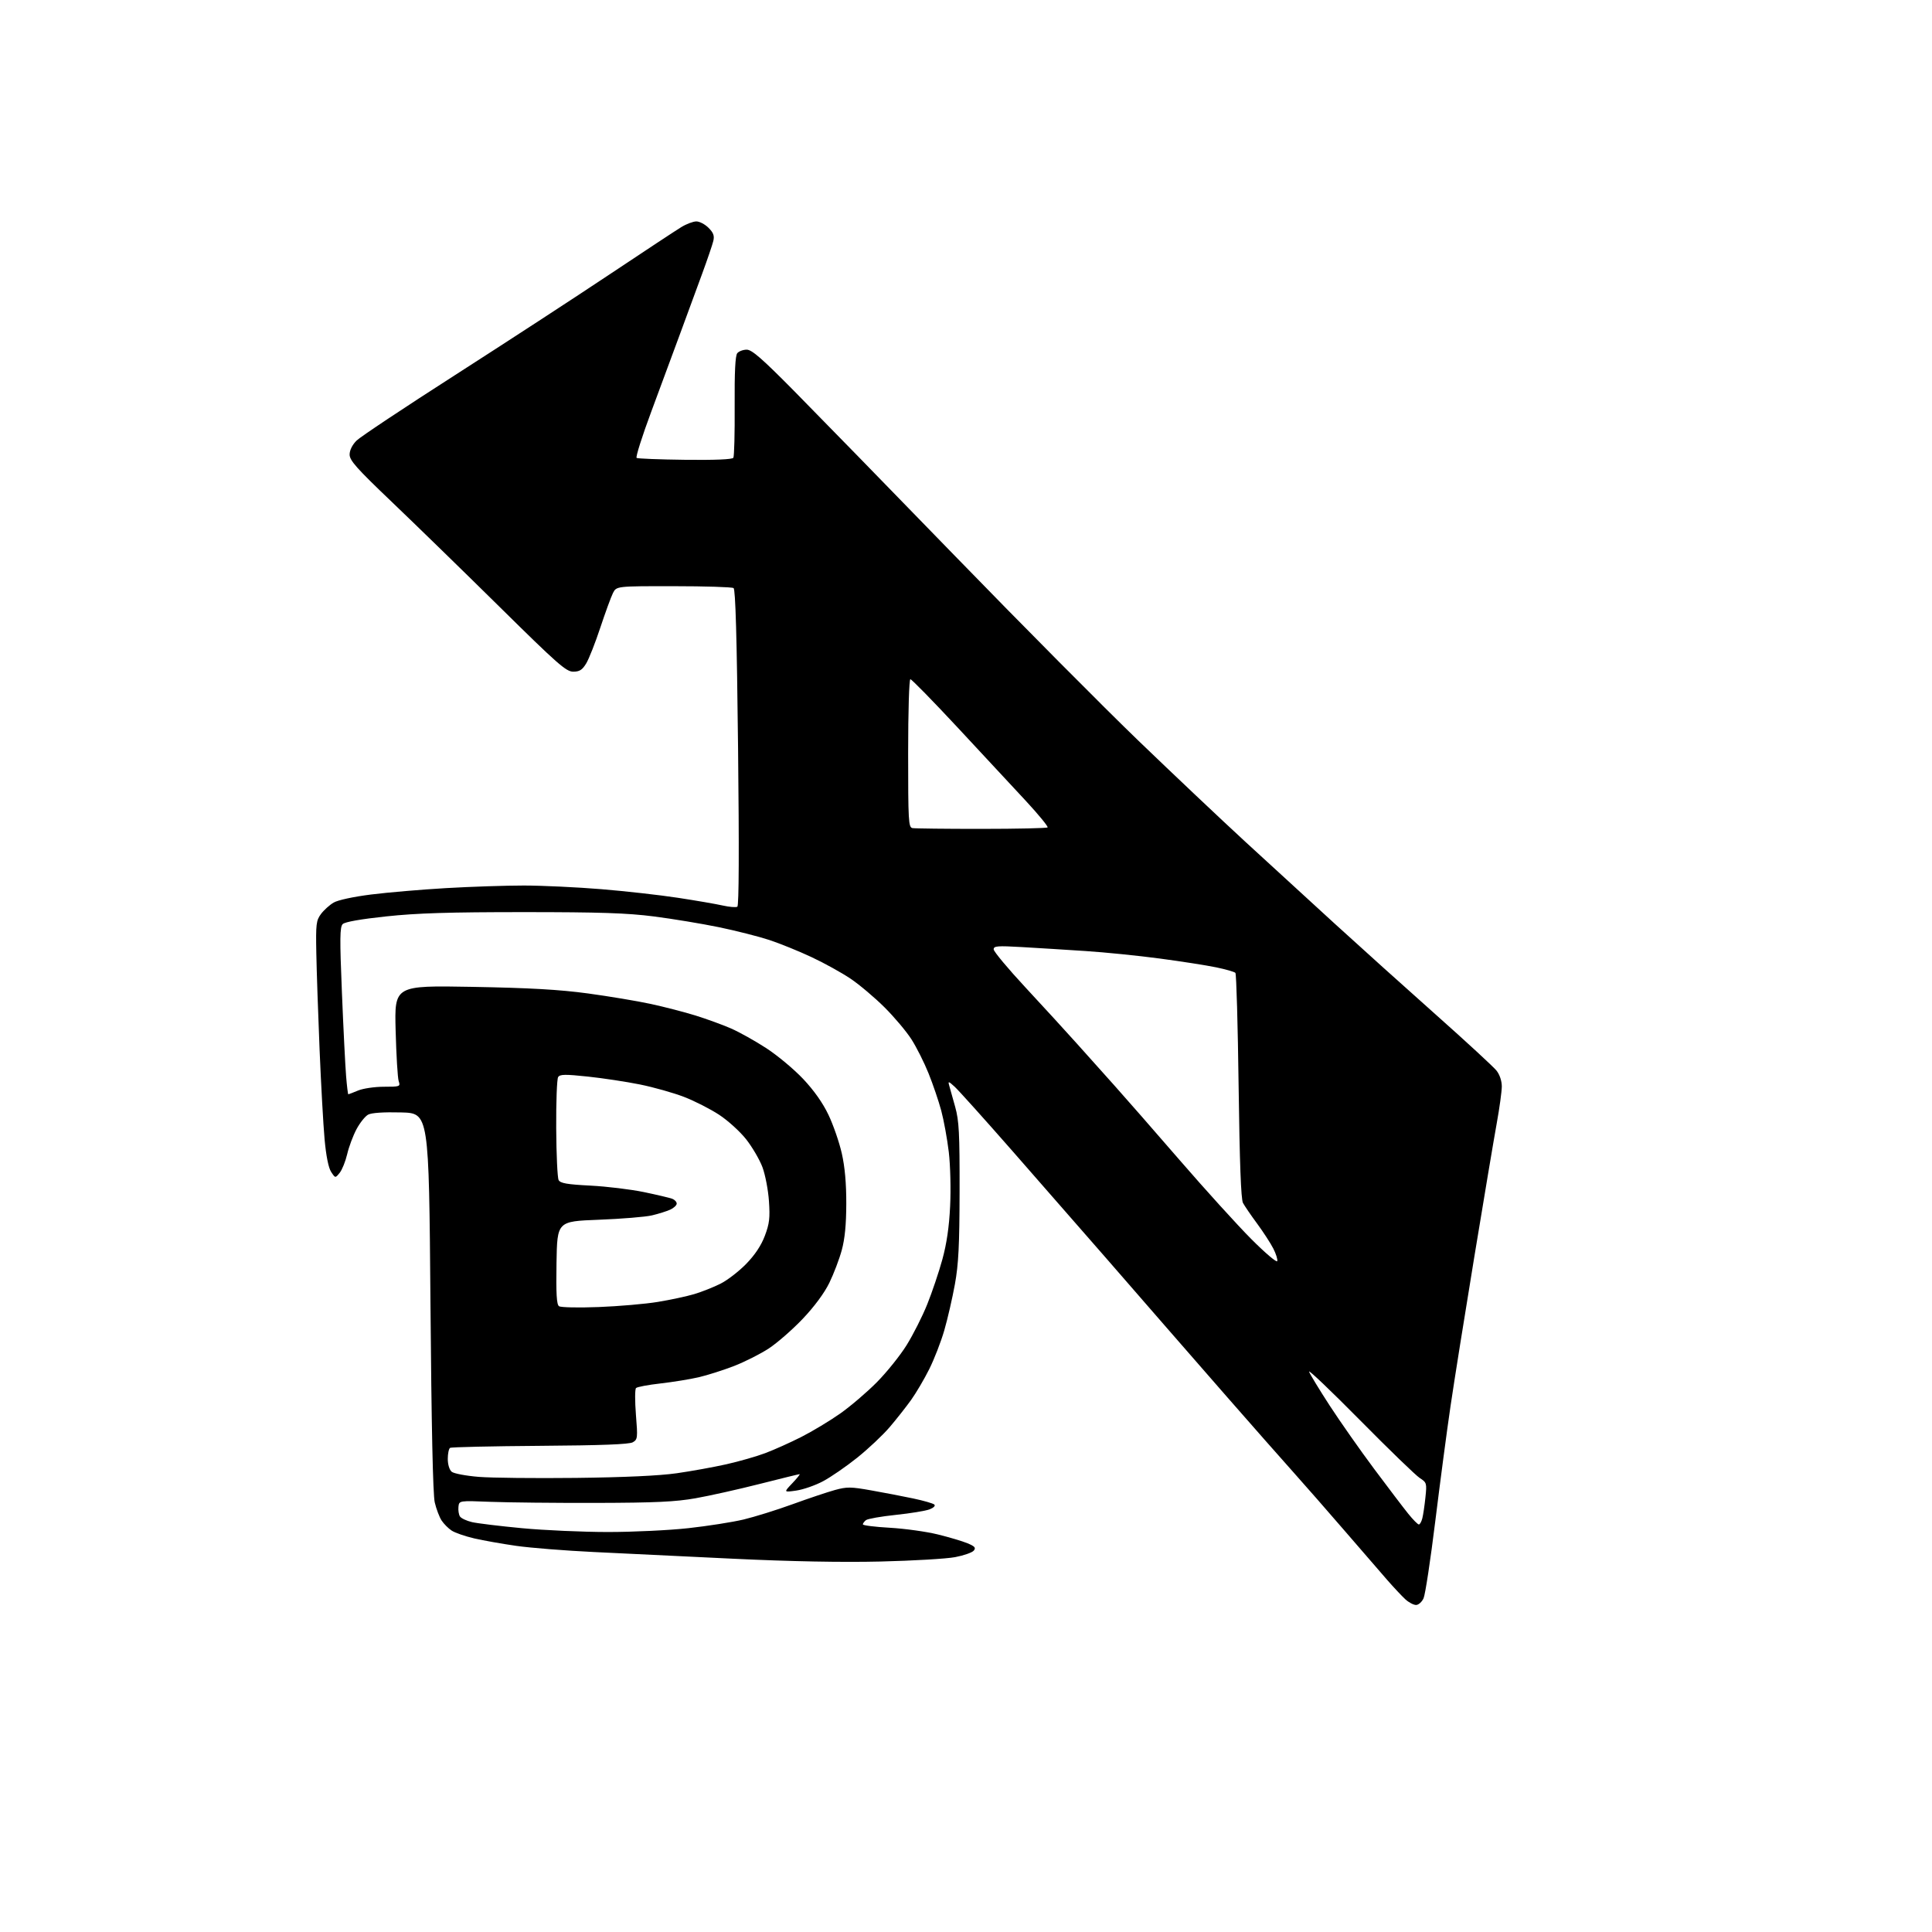 <?xml version="1.0" encoding="UTF-8" standalone="no"?>
<svg 
  version="1.1" 
  xmlns="http://www.w3.org/2000/svg" 
  xmlns:xlink="http://www.w3.org/1999/xlink" 
  xmlns:svg="http://www.w3.org/2000/svg"
  xmlns:rdf="http://www.w3.org/1999/02/22-rdf-syntax-ns#"
  xmlns:cc="http://creativecommons.org/ns#"
  xmlns:dc="http://purl.org/dc/elements/1.1/"
  viewBox="0 0 768 768"
  width="768"
  height="768"
>
<style>svg {background-color: white; }</style>"
<path stroke="none" fill="black" fill-rule="evenodd" d="M562.90,638.00C561.91,638.00 560.00,636.99 558.65,635.75C557.30,634.51 554.01,631.01 551.35,627.96C548.68,624.91 541.10,616.15 534.50,608.49C527.90,600.84 518.66,590.28 513.97,585.04C509.27,579.79 497.57,566.52 487.97,555.54C478.36,544.56 467.37,531.96 463.54,527.54C459.72,523.12 448.94,510.73 439.58,500.00C430.23,489.27 413.51,470.15 402.42,457.50C391.33,444.85 381.02,433.38 379.50,432.00C377.04,429.76 376.81,429.71 377.32,431.50C377.64,432.60 378.71,436.43 379.70,440.00C381.24,445.55 381.49,450.45 381.45,473.50C381.41,495.02 381.03,502.53 379.59,510.50C378.59,516.00 376.70,524.23 375.38,528.79C374.07,533.35 371.36,540.32 369.37,544.29C367.39,548.25 364.15,553.75 362.18,556.50C360.21,559.25 356.39,564.10 353.68,567.28C350.97,570.46 345.16,575.93 340.76,579.45C336.37,582.97 330.24,587.19 327.14,588.83C324.04,590.48 319.25,592.14 316.50,592.53C311.50,593.24 311.50,593.24 314.95,589.62C316.84,587.63 318.15,586.00 317.85,586.00C317.55,586.00 310.37,587.76 301.90,589.91C293.43,592.06 282.00,594.61 276.50,595.58C268.53,596.99 260.52,597.37 237.00,597.43C220.78,597.47 201.88,597.27 195.00,597.00C182.50,596.50 182.50,596.50 182.24,599.00C182.10,600.38 182.37,602.10 182.84,602.82C183.32,603.55 185.46,604.56 187.60,605.06C189.75,605.56 198.70,606.65 207.50,607.48C216.30,608.31 231.67,608.99 241.65,609.00C251.64,609.00 266.04,608.31 273.65,607.47C281.27,606.63 291.10,605.09 295.50,604.05C299.90,603.00 308.68,600.27 315.00,597.97C321.32,595.67 328.91,593.13 331.86,592.31C336.66,590.99 338.19,591.00 346.36,592.46C351.39,593.35 358.88,594.79 363.00,595.66C367.12,596.53 370.91,597.62 371.41,598.08C371.94,598.57 371.12,599.38 369.50,600.00C367.95,600.59 361.91,601.58 356.09,602.19C350.26,602.80 344.94,603.74 344.25,604.27C343.56,604.81 343.00,605.57 343.00,605.97C343.00,606.37 347.84,606.98 353.75,607.31C359.66,607.65 368.21,608.84 372.74,609.95C377.27,611.06 382.62,612.65 384.61,613.48C387.55,614.71 388.02,615.27 387.08,616.40C386.44,617.17 383.13,618.33 379.71,618.98C376.29,619.64 362.93,620.42 350.00,620.73C334.60,621.09 314.44,620.71 291.50,619.62C272.25,618.70 247.28,617.50 236.00,616.95C224.72,616.41 210.90,615.31 205.28,614.51C199.66,613.71 192.11,612.37 188.51,611.54C184.91,610.70 180.87,609.31 179.55,608.44C178.22,607.57 176.42,605.76 175.54,604.42C174.66,603.07 173.43,599.84 172.82,597.23C172.09,594.12 171.51,566.84 171.11,517.50C170.50,442.50 170.50,442.50 159.50,442.21C152.56,442.03 147.71,442.35 146.35,443.08C145.16,443.72 143.08,446.32 141.72,448.87C140.36,451.42 138.69,455.87 138.02,458.77C137.34,461.66 136.00,465.01 135.04,466.20C133.29,468.37 133.29,468.37 131.63,465.84C130.58,464.24 129.63,459.51 129.03,452.91C128.51,447.18 127.61,431.02 127.03,417.00C126.45,402.98 125.87,385.80 125.74,378.82C125.52,367.29 125.69,365.89 127.60,363.32C128.76,361.77 131.02,359.73 132.63,358.79C134.33,357.79 140.53,356.46 147.52,355.58C154.11,354.75 167.50,353.61 177.28,353.04C187.06,352.47 201.01,352.01 208.28,352.01C215.55,352.02 229.38,352.67 239.00,353.46C248.62,354.25 262.35,355.79 269.50,356.89C276.65,357.98 284.67,359.36 287.32,359.96C289.96,360.55 292.57,360.77 293.11,360.43C293.74,360.04 293.84,337.65 293.39,297.16C292.91,253.33 292.37,234.28 291.60,233.77C291.00,233.36 280.27,233.02 267.78,233.02C245.05,233.00 245.05,233.00 243.66,235.75C242.90,237.26 240.64,243.45 238.63,249.50C236.63,255.55 234.10,261.96 233.01,263.75C231.45,266.32 230.36,267.00 227.86,267.00C225.06,267.00 221.66,264.01 198.60,241.25C184.24,227.08 164.95,208.30 155.73,199.50C141.71,186.12 138.97,183.04 138.98,180.67C138.99,178.93 140.06,176.81 141.75,175.13C143.26,173.64 160.93,161.89 181.00,149.03C201.07,136.16 228.68,118.18 242.34,109.06C256.00,99.95 268.82,91.49 270.84,90.27C272.85,89.04 275.53,88.03 276.80,88.02C278.06,88.01 280.24,89.15 281.64,90.55C283.61,92.52 284.05,93.71 283.55,95.80C283.20,97.29 281.17,103.22 279.05,109.00C276.92,114.78 273.03,125.35 270.41,132.50C267.79,139.65 262.63,153.60 258.94,163.50C255.25,173.40 252.61,181.74 253.07,182.03C253.53,182.32 262.22,182.66 272.39,182.78C284.26,182.92 291.11,182.63 291.52,181.97C291.87,181.40 292.11,172.13 292.04,161.37C291.96,147.83 292.28,141.37 293.08,140.40C293.72,139.63 295.41,139.00 296.84,139.00C298.87,139.00 302.95,142.55 315.50,155.25C324.33,164.19 353.19,193.77 379.62,221.00C406.05,248.23 438.90,281.30 452.60,294.50C466.31,307.70 485.40,325.74 495.01,334.59C504.63,343.43 520.60,358.07 530.50,367.11C540.40,376.15 558.47,392.41 570.65,403.24C582.83,414.07 593.75,424.13 594.90,425.60C596.16,427.21 596.99,429.71 596.99,431.88C596.98,433.87 596.08,440.45 594.98,446.50C593.88,452.55 589.88,476.40 586.08,499.50C582.28,522.60 578.01,549.38 576.60,559.00C575.18,568.62 572.47,589.14 570.56,604.59C568.66,620.04 566.56,633.88 565.89,635.34C565.22,636.80 563.88,638.00 562.90,638.00zM564.01,606.00C564.44,606.00 565.06,604.89 565.40,603.53C565.75,602.16 566.30,598.43 566.63,595.22C567.22,589.61 567.14,589.32 564.37,587.53C562.79,586.51 552.12,576.19 540.66,564.59C529.20,552.99 520.08,544.29 520.38,545.25C520.69,546.21 524.38,552.28 528.58,558.75C532.79,565.21 540.77,576.58 546.31,584.00C551.85,591.42 557.92,599.41 559.81,601.75C561.70,604.09 563.59,606.00 564.01,606.00zM229.00,587.49C248.14,587.27 262.19,586.62 269.00,585.64C274.77,584.82 283.64,583.21 288.71,582.08C293.77,580.94 300.75,578.95 304.21,577.64C307.67,576.34 314.10,573.46 318.50,571.23C322.90,569.00 329.88,564.80 334.00,561.90C338.12,558.99 344.70,553.37 348.61,549.41C352.52,545.45 357.83,538.84 360.39,534.72C362.96,530.60 366.65,523.31 368.58,518.51C370.51,513.72 373.22,505.68 374.60,500.65C376.32,494.39 377.30,487.70 377.69,479.46C378.02,472.76 377.78,463.23 377.16,457.96C376.54,452.76 375.19,445.35 374.16,441.50C373.12,437.65 370.85,430.97 369.11,426.67C367.38,422.36 364.32,416.28 362.33,413.17C360.34,410.05 355.52,404.32 351.61,400.43C347.70,396.54 341.63,391.42 338.12,389.05C334.62,386.69 327.64,382.83 322.62,380.48C317.61,378.12 310.04,375.06 305.82,373.66C301.60,372.27 292.57,369.98 285.76,368.57C278.95,367.17 267.33,365.25 259.94,364.30C249.30,362.94 238.49,362.58 208.00,362.58C178.64,362.58 165.71,362.98 153.55,364.28C143.40,365.36 137.10,366.47 136.23,367.34C135.08,368.49 135.03,372.99 135.92,394.61C136.50,408.85 137.25,423.76 137.58,427.75C137.90,431.74 138.30,435.00 138.46,435.00C138.62,435.00 140.37,434.32 142.35,433.50C144.32,432.68 148.93,432.00 152.58,432.00C159.03,432.00 159.21,431.93 158.48,429.75C158.07,428.51 157.53,419.45 157.27,409.62C156.80,391.74 156.80,391.74 187.65,392.29C210.72,392.71 222.34,393.37 233.73,394.91C242.11,396.05 253.36,397.93 258.73,399.09C264.11,400.26 272.10,402.32 276.50,403.69C280.90,405.06 287.20,407.35 290.50,408.79C293.80,410.22 300.14,413.76 304.59,416.65C309.04,419.54 315.65,425.06 319.28,428.91C323.59,433.49 327.09,438.44 329.35,443.21C331.26,447.22 333.64,454.10 334.63,458.50C335.85,463.88 336.43,470.42 336.41,478.50C336.39,486.82 335.84,492.49 334.60,497.00C333.63,500.57 331.40,506.41 329.66,509.98C327.69,514.01 323.71,519.40 319.10,524.25C315.02,528.54 308.95,533.84 305.60,536.04C302.24,538.23 296.01,541.38 291.74,543.03C287.47,544.68 281.17,546.68 277.74,547.48C274.31,548.27 267.48,549.38 262.58,549.94C257.67,550.49 253.28,551.32 252.83,551.77C252.38,552.22 252.36,556.99 252.79,562.37C253.54,571.60 253.47,572.22 251.54,573.33C250.11,574.15 239.08,574.57 214.67,574.74C195.51,574.88 179.42,575.24 178.92,575.55C178.41,575.86 178.00,577.84 178.00,579.94C178.00,582.17 178.65,584.29 179.56,585.05C180.41,585.76 185.25,586.67 190.31,587.08C195.36,587.49 212.78,587.67 229.00,587.49zM238.00,519.57C245.97,519.26 256.55,518.35 261.50,517.53C266.45,516.72 272.98,515.32 276.00,514.42C279.02,513.51 283.73,511.65 286.45,510.27C289.18,508.89 293.75,505.36 296.61,502.43C300.07,498.88 302.56,495.15 304.02,491.30C305.86,486.44 306.13,484.19 305.67,477.46C305.37,473.03 304.20,466.96 303.08,463.96C301.95,460.96 299.04,455.98 296.61,452.89C294.18,449.81 289.34,445.41 285.85,443.13C282.36,440.84 276.09,437.65 271.92,436.04C267.75,434.43 259.88,432.21 254.42,431.10C248.97,430.00 239.60,428.58 233.62,427.95C224.63,427.00 222.59,427.03 221.87,428.15C221.38,428.89 221.04,438.05 221.10,448.50C221.16,458.95 221.59,468.22 222.06,469.09C222.73,470.36 225.35,470.82 234.70,471.30C241.19,471.63 250.78,472.80 256.00,473.88C261.23,474.97 266.29,476.17 267.25,476.54C268.21,476.91 269.00,477.77 269.00,478.45C269.00,479.12 267.84,480.21 266.43,480.85C265.01,481.50 261.75,482.52 259.18,483.13C256.60,483.74 247.07,484.52 238.00,484.87C221.50,485.50 221.50,485.50 221.22,501.93C221.02,514.36 221.26,518.57 222.22,519.24C222.93,519.74 230.03,519.88 238.00,519.57zM507.72,501.32C507.94,500.68 507.24,498.43 506.16,496.32C505.09,494.22 502.19,489.76 499.73,486.41C497.26,483.07 494.73,479.36 494.10,478.18C493.31,476.70 492.77,462.20 492.37,431.77C492.06,407.42 491.48,387.16 491.09,386.73C490.69,386.31 487.25,385.32 483.43,384.53C479.62,383.74 469.52,382.16 461.00,381.03C452.48,379.89 439.20,378.55 431.50,378.05C423.80,377.54 412.44,376.84 406.25,376.48C396.47,375.92 395.00,376.03 395.00,377.38C395.00,378.24 400.74,385.11 407.75,392.65C414.76,400.20 423.88,410.15 428.00,414.76C432.12,419.38 438.88,426.91 443.00,431.51C447.12,436.10 458.80,449.46 468.95,461.18C479.10,472.91 491.89,487.00 497.36,492.50C502.84,498.00 507.50,501.97 507.72,501.32zM390.13,329.49C404.28,329.49 416.11,329.22 416.43,328.91C416.75,328.59 412.88,323.87 407.83,318.41C402.79,312.96 390.59,299.84 380.72,289.25C370.86,278.66 362.39,270.00 361.89,270.00C361.39,270.00 361.00,282.81 361.00,299.43C361.00,326.39 361.14,328.88 362.71,329.18C363.65,329.35 375.99,329.50 390.13,329.49z" />

</svg>